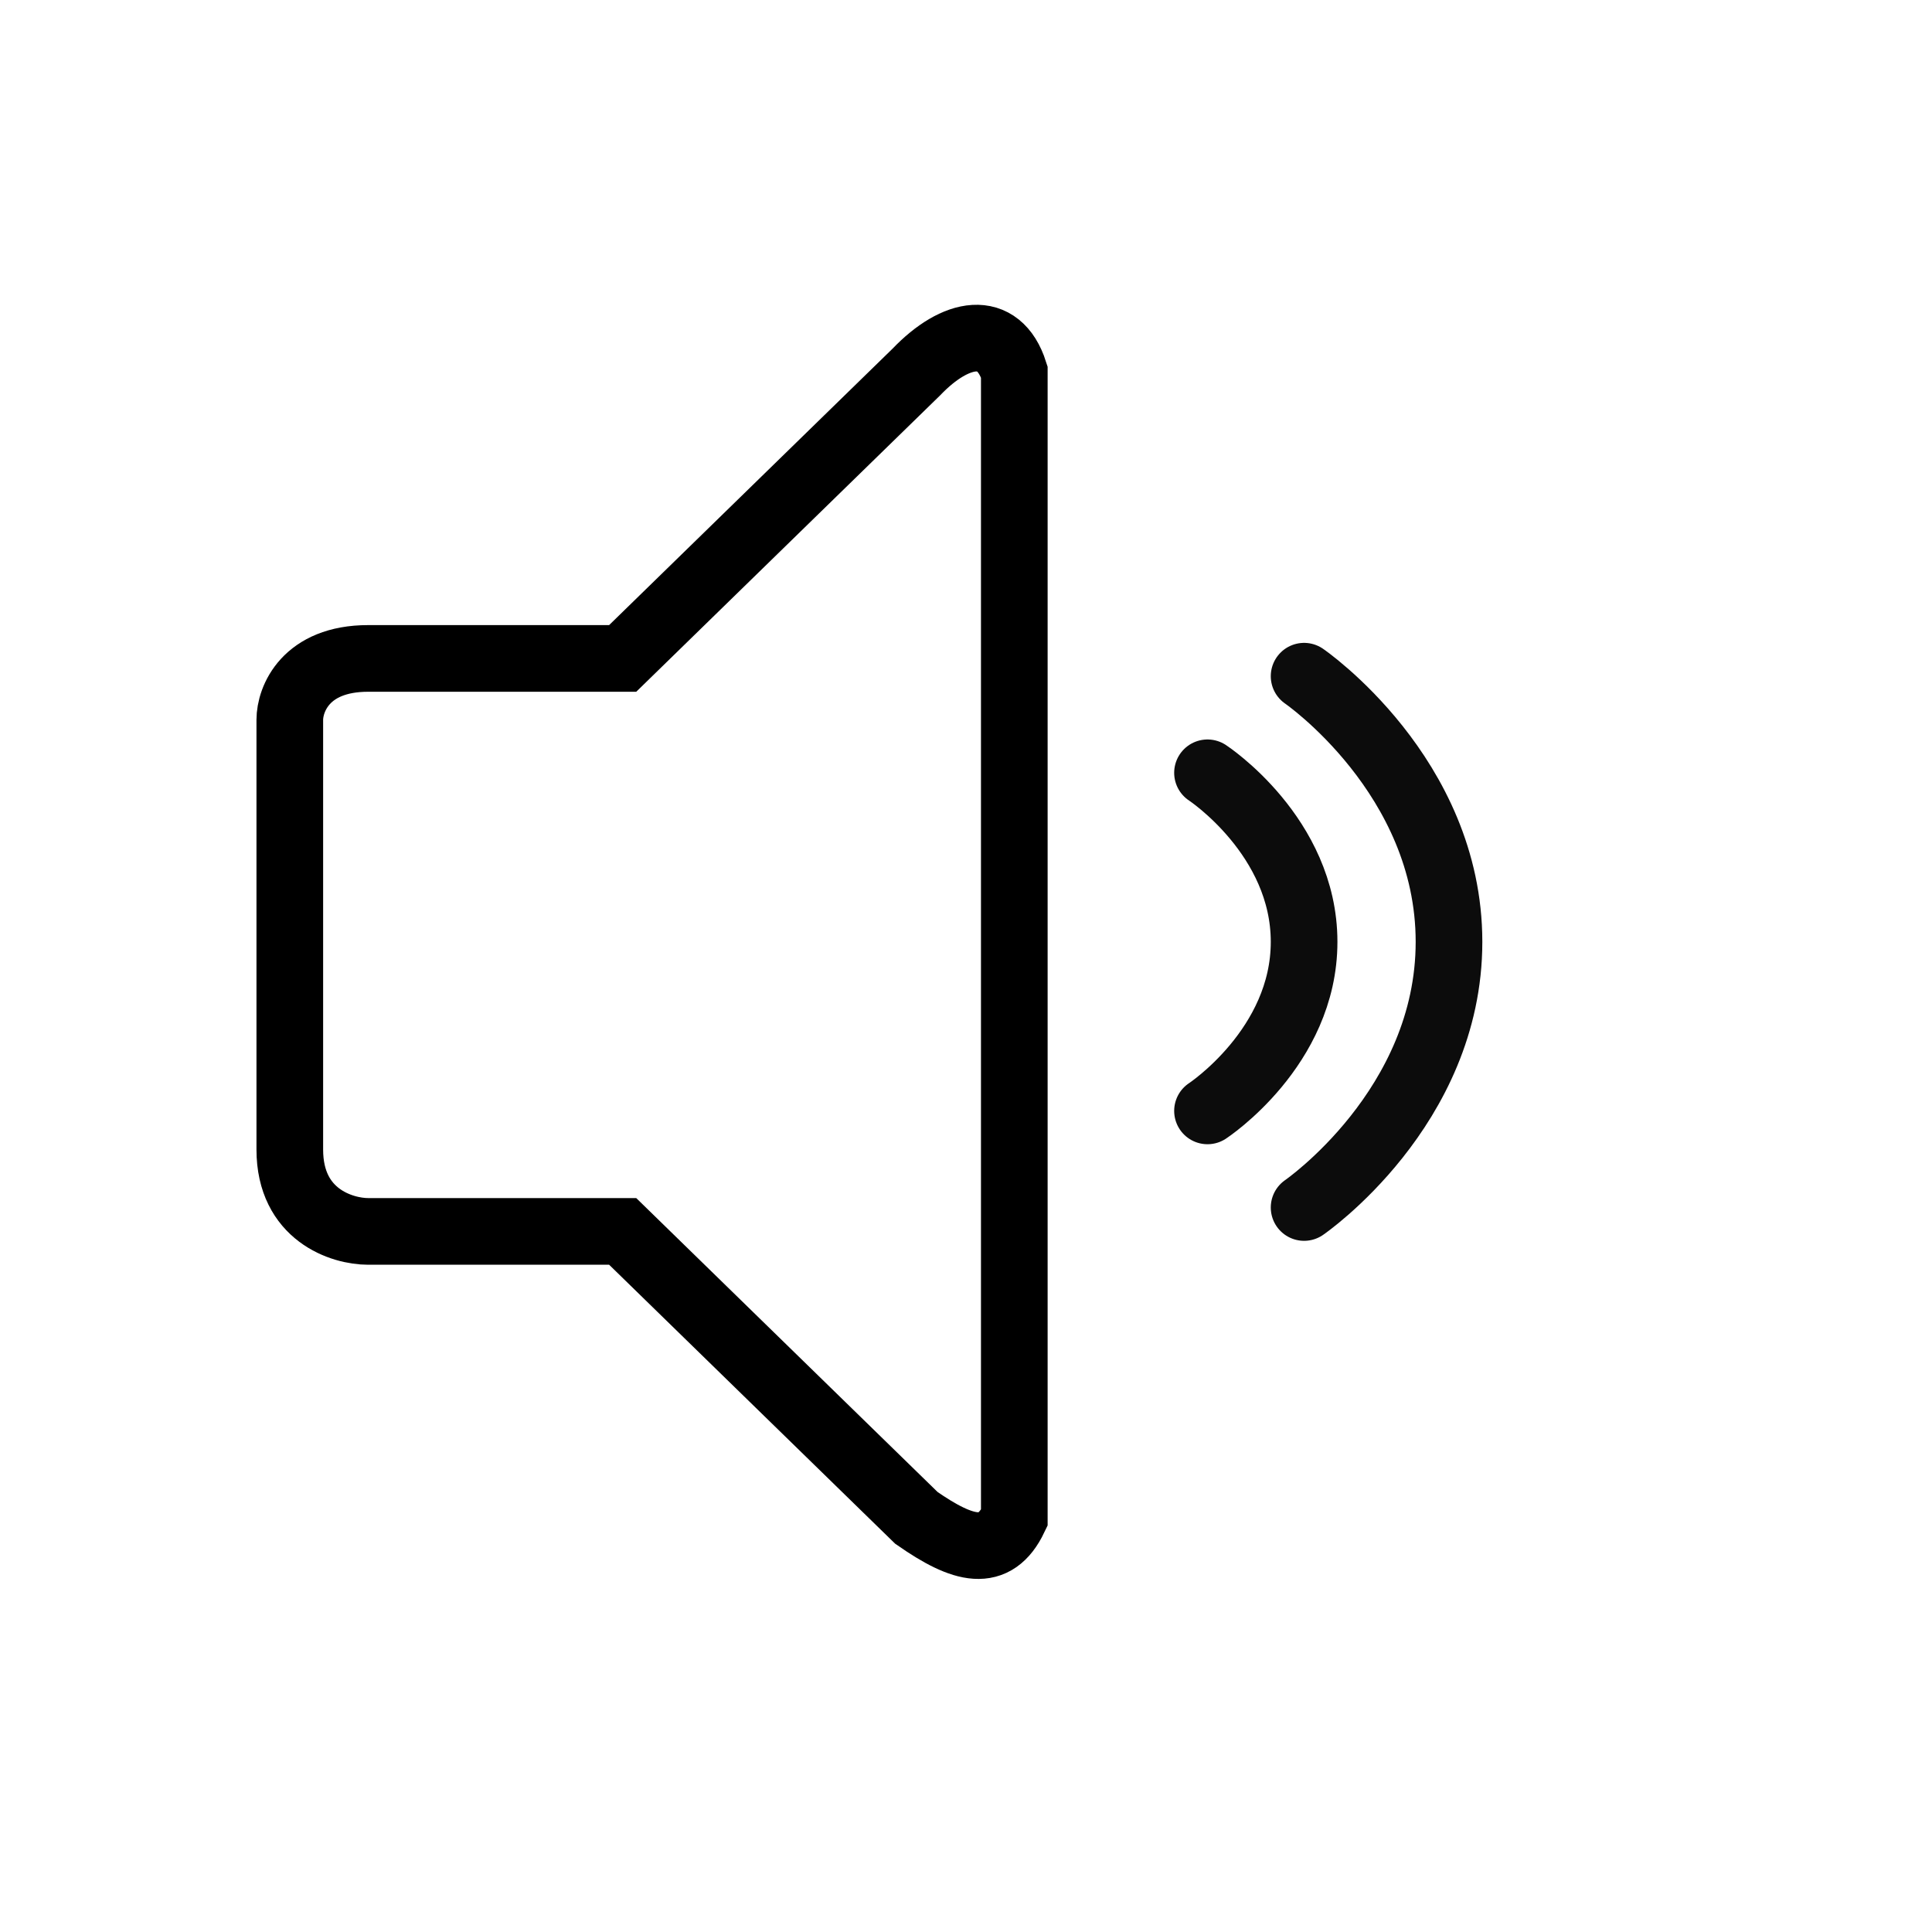 <svg width="40" height="40" viewBox="0 0 40 40" fill="none"
  xmlns="http://www.w3.org/2000/svg">
  <path d="M25 16C25 16 27 17.312 27 19.5C27 21.688 25 23 25 23" stroke="#0C0C0C" stroke-width="1.38" stroke-linecap="round" stroke-linejoin="round"/>
  <path d="M27 14C27 14 30 16.062 30 19.5C30 22.938 27 25 27 25" stroke="#0C0C0C" stroke-width="1.38" stroke-linecap="round" stroke-linejoin="round"/>
  <path d="M18.973 7.701L12.892 13.632L7.622 13.632C6.324 13.632 6 14.479 6 14.903V23.8C6 25.156 7.081 25.495 7.622 25.495H12.892L18.973 31.426C19.946 32.104 20.595 32.274 21 31.426V7.701C20.676 6.684 19.784 6.853 18.973 7.701Z" stroke="black" stroke-width="1.38"/>
</svg>
